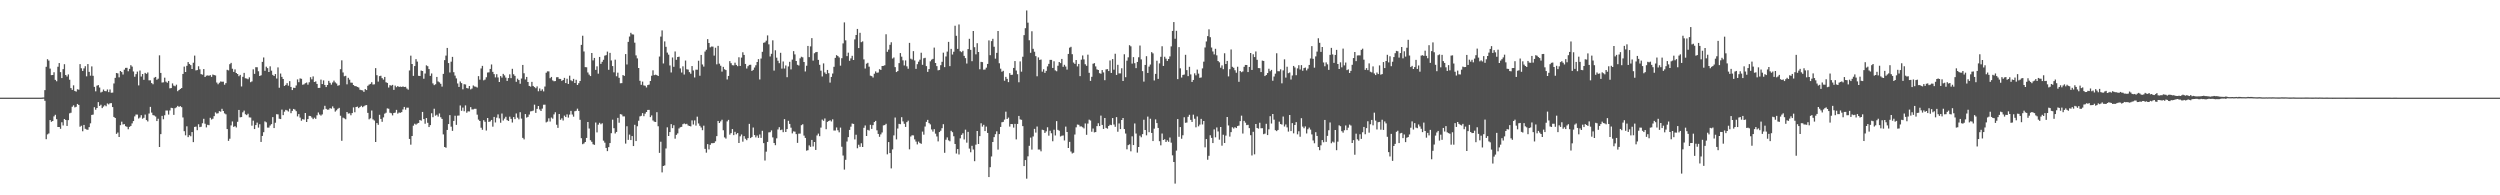 <svg xmlns="http://www.w3.org/2000/svg" width="1920" height="150"><path fill="#4f4f4f" d="M0 75h1v1H0zM1 75h1v1H1zM2 75h1v1H2zM3 75h1v1H3zM4 75h1v1H4zM5 75h1v1H5zM6 75h1v1H6zM7 75h1v1H7zM8 75h1v1H8zM9 75h1v1H9zM10 75h1v1H10zM11 75h1v1H11zM12 75h1v1H12zM13 75h1v1H13zM14 75h1v1H14zM15 75h1v1H15zM16 75h1v1H16zM17 75h1v1H17zM18 75h1v1H18zM19 75h1v1H19zM20 75h1v1H20zM21 75h1v1H21zM22 75h1v1H22zM23 75h1v1H23zM24 75h1v1H24zM25 75h1v1H25zM26 75h1v1H26zM27 75h1v1H27zM28 75h1v1H28zM29 75h1v1H29zM30 75h1v1H30zM31 75h1v1H31zM32 74.92h1v1H32zM33 74.846h1v1H33zM34 69.242h1v8.186H34zM35 51.312h1v55.604H35zM36 45.469h1v57.73H36zM37 46.555h1v55.952H37zM38 52.685h1v39.509H38zM39 57.713h1v35.849H39zM40 57.604h1v35.312H40zM41 55.491h1v33.924H41zM42 61.349h1v26.822H42zM43 62.425h1v29.134H43zM44 51.263h1v46.279H44zM45 48.444h1v49.115H45zM46 55.375h1v43.542H46zM47 59.931h1v33.987H47zM48 53.115h1v43.232H48zM49 49.286h1v42.125H49zM50 57.6h1v34.558H50zM51 58.796h1v37.935H51zM52 57.136h1v35.126H52zM53 61.249h1v25.804H53zM54 67.616h1v18.942H54zM55 69.036h1v12.944H55zM56 65.557h1v15.348H56zM57 69.843h1v12.657H57zM58 70.364h1v11.682H58zM59 68.566h1v11.275H59zM60 68.87h1v11.706H60zM61 49.247h1v48.1H61zM62 52.439h1v44.131H62zM63 54.46h1v46.339H63zM64 52.551h1v43.391H64zM65 50.858h1v48.062H65zM66 58.632h1v40.832H66zM67 49.196h1v50.49H67zM68 55.172h1v42.46H68zM69 58.093h1v36.628H69zM70 50.998h1v37.281H70zM71 58.207h1v29.826H71zM72 66.713h1v15.616H72zM73 70.157h1v14.124H73zM74 65.787h1v17.167H74zM75 65.321h1v13.11H75zM76 67.222h1v14.118H76zM77 71.026h1v9.387H77zM78 70.444h1v12.627H78zM79 68.771h1v13.111H79zM80 69.933h1v10.92H80zM81 70.075h1v11.556H81zM82 68.701h1v10.769H82zM83 70.775h1v9.389H83zM84 68.728h1v10.571H84zM85 71.237h1v7.967H85zM86 71.118h1v11.13H86zM87 64.093h1v25.7H87zM88 59.825h1v30.786H88zM89 56.074h1v46.745H89zM90 56.349h1v45.438H90zM91 59.369h1v45.836H91zM92 54.521h1v41.614H92zM93 55.323h1v38.132H93zM94 57.263h1v38.301H94zM95 53.513h1v41.802H95zM96 52.098h1v44.846H96zM97 52.082h1v45.32H97zM98 54.72h1v44.541H98zM99 52.867h1v44.571H99zM100 50.088h1v46.628H100zM101 51.132h1v43.626H101zM102 54.902h1v38.086H102zM103 58.918h1v30.461H103zM104 56.911h1v31.066H104zM105 55.008h1v33.01H105zM106 65.594h1v25.43H106zM107 54.154h1v36.103H107zM108 58.772h1v29.694H108zM109 56.816h1v34.349H109zM110 61.288h1v29.183H110zM111 55.946h1v32.079H111zM112 56.745h1v35.479H112zM113 55.674h1v37.626H113zM114 61.697h1v25.48H114zM115 61.683h1v20.404H115zM116 63.783h1v22.688H116zM117 64.711h1v23.712H117zM118 59.65h1v29.099H118zM119 59.064h1v30.451H119zM120 61.257h1v31.717H120zM121 60.394h1v30.782H121zM122 42.486h1v70.41H122zM123 56.035h1v46.992H123zM124 63.379h1v25.605H124zM125 63.244h1v28.348H125zM126 59.67h1v28.838H126zM127 62.706h1v22.206H127zM128 63.544h1v21.357H128zM129 62.161h1v25.87H129zM130 67.857h1v16.972H130zM131 67.637h1v15.145H131zM132 64.06h1v18.999H132zM133 65.732h1v22.472H133zM134 66.263h1v16.828H134zM135 65.03h1v17.411H135zM136 70.032h1v11.277H136zM137 69.136h1v12.927H137zM138 68.297h1v13.225H138zM139 67.614h1v14.701H139zM140 56.8h1v33.428H140zM141 51.138h1v49.619H141zM142 55.286h1v48.645H142zM143 50.525h1v46.502H143zM144 47.668h1v57.657H144zM145 49.122h1v54.722H145zM146 50.043h1v54.606H146zM147 52.98h1v48.467H147zM148 48.189h1v60.965H148zM149 42.717h1v54.745H149zM150 54.063h1v43.152H150zM151 53.828h1v46.177H151zM152 50.906h1v44.51H152zM153 53.24h1v44.396H153zM154 56.938h1v40.396H154zM155 57.352h1v37.33H155zM156 53.035h1v38.197H156zM157 59.147h1v35.897H157zM158 58.128h1v39.713H158zM159 57.917h1v37.931H159zM160 58.184h1v37.949H160zM161 57.721h1v32.735H161zM162 59.019h1v32.805H162zM163 57.237h1v33.964H163zM164 57.671h1v31.537H164zM165 57.94h1v28.374H165zM166 63.374h1v23.851H166zM167 64.703h1v22.29H167zM168 63.533h1v21.835H168zM169 62.585h1v23.188H169zM170 62.795h1v20.751H170zM171 62.726h1v22.521H171zM172 65.096h1v21.993H172zM173 63.829h1v23.98H173zM174 53.609h1v45.523H174zM175 54.046h1v54.126H175zM176 49.299h1v57.265H176zM177 48.305h1v47.984H177zM178 52.775h1v40.513H178zM179 55.203h1v42.207H179zM180 53.282h1v43.613H180zM181 56.084h1v41.804H181zM182 56.848h1v36.688H182zM183 58.52h1v25.91H183zM184 57.479h1v32.624H184zM185 66.412h1v23.483H185zM186 59.005h1v27.267H186zM187 55.942h1v29.016H187zM188 60.099h1v27.648H188zM189 60.312h1v28.128H189zM190 60.871h1v26.497H190zM191 59.393h1v30.787H191zM192 63.136h1v27.12H192zM193 62.517h1v33.977H193zM194 53.262h1v39.406H194zM195 56.754h1v42.357H195zM196 51.584h1v44.453H196zM197 51.663h1v42.494H197zM198 54.707h1v43.303H198zM199 58.363h1v37.082H199zM200 57.785h1v51.195H200zM201 47.527h1v56.892H201zM202 44.128h1v57.421H202zM203 54.392h1v38.827H203zM204 51.199h1v42.73H204zM205 52.327h1v45.696H205zM206 55.318h1v42.669H206zM207 50.926h1v45.509H207zM208 54.294h1v41.06H208zM209 57.497h1v32.475H209zM210 58.386h1v39.954H210zM211 56.862h1v37.402H211zM212 60.34h1v27.361H212zM213 51.75h1v36.121H213zM214 67.399h1v23.775H214zM215 56.463h1v34.999H215zM216 59.034h1v25.132H216zM217 60.693h1v27.749H217zM218 65.998h1v19.752H218zM219 65.155h1v19.204H219zM220 63.868h1v20.961H220zM221 65.778h1v19.876H221zM222 62.328h1v21.156H222zM223 66.741h1v20.202H223zM224 69.187h1v15.937H224zM225 67.394h1v16.265H225zM226 67.547h1v16.607H226zM227 65.635h1v19.757H227zM228 61.002h1v28.403H228zM229 63.117h1v24.496H229zM230 60.232h1v30.069H230zM231 60.532h1v32.188H231zM232 65.09h1v26.388H232zM233 64.756h1v27.1H233zM234 63.914h1v22.869H234zM235 63.379h1v30.305H235zM236 65.027h1v26.423H236zM237 63.199h1v25.774H237zM238 59.272h1v29.866H238zM239 60.91h1v29.38H239zM240 58.665h1v32.847H240zM241 63h1v27.382H241zM242 62.524h1v28.741H242zM243 64.457h1v24.123H243zM244 67.509h1v18.844H244zM245 67.493h1v20.484H245zM246 61.15h1v27.629H246zM247 64.543h1v23.297H247zM248 61.74h1v22.401H248zM249 65.23h1v16.05H249zM250 66.866h1v16.734H250zM251 65.288h1v18.973H251zM252 62.119h1v22.059H252zM253 63.578h1v19.484H253zM254 65.032h1v18.435H254zM255 63.321h1v18.386H255zM256 61.888h1v21.283H256zM257 63.3h1v22.435H257zM258 64.164h1v20.596H258zM259 65.856h1v17.692H259zM260 65.449h1v17.388H260zM261 53.12h1v35.786H261zM262 46.345h1v61.788H262zM263 55.675h1v34.71H263zM264 58.593h1v32.361H264zM265 58.234h1v33.34H265zM266 64.742h1v21.29H266zM267 59.748h1v27.477H267zM268 61.164h1v25.86H268zM269 63.45h1v25.082H269zM270 63.545h1v23.286H270zM271 65.261h1v17.218H271zM272 66.096h1v20.145H272zM273 66.181h1v15.987H273zM274 66.785h1v15.093H274zM275 67.195h1v15.836H275zM276 68.892h1v13.3H276zM277 69.215h1v12.055H277zM278 69.436h1v12.912H278zM279 70.546h1v11.088H279zM280 68.407h1v12.533H280zM281 69.185h1v11.506H281zM282 65.883h1v20.816H282zM283 64.951h1v26.699H283zM284 64.421h1v26.438H284zM285 63.124h1v21.773H285zM286 64.922h1v26.788H286zM287 64.747h1v27.837H287zM288 52.32h1v56.728H288zM289 57.754h1v36.779H289zM290 62.651h1v33.179H290zM291 58.491h1v29.695H291zM292 58.144h1v33.189H292zM293 60.004h1v33.561H293zM294 61.155h1v28.996H294zM295 59.094h1v28.183H295zM296 63.178h1v23.379H296zM297 63.694h1v19.551H297zM298 67.247h1v16.251H298zM299 65.403h1v21.161H299zM300 65.78h1v21.216H300zM301 65.203h1v23.416H301zM302 69.017h1v17.778H302zM303 65.717h1v20.748H303zM304 66.968h1v17.432H304zM305 66.092h1v21.168H305zM306 66.775h1v19.655H306zM307 66.525h1v20.117H307zM308 66.785h1v19.336H308zM309 66.372h1v17.688H309zM310 66.838h1v15.265H310zM311 66.678h1v17.54H311zM312 67.998h1v14.704H312zM313 68.846h1v13.86H313zM314 54.129h1v52.579H314zM315 42.734h1v68.347H315zM316 49.17h1v55.264H316zM317 58.28h1v38.212H317zM318 50.756h1v44.289H318zM319 45.402h1v50.323H319zM320 47.287h1v47.576H320zM321 58.226h1v36.186H321zM322 58.379h1v33.759H322zM323 54.162h1v38.527H323zM324 54.523h1v31.431H324zM325 60.477h1v30.944H325zM326 56.473h1v38.547H326zM327 50.198h1v40.467H327zM328 50.837h1v43.494H328zM329 53.052h1v44.523H329zM330 58.261h1v37.843H330zM331 56.438h1v30.571H331zM332 64.039h1v25.97H332zM333 65.372h1v18.147H333zM334 64.699h1v24.116H334zM335 59.069h1v29.064H335zM336 62.577h1v26.951H336zM337 63.251h1v23.909H337zM338 64.359h1v25.699H338zM339 66.534h1v24.801H339zM340 56.741h1v46.474H340zM341 46.169h1v66.725H341zM342 42.727h1v70.752H342zM343 36.836h1v62.963H343zM344 48.428h1v46.865H344zM345 55.664h1v32.76H345zM346 47.362h1v49.896H346zM347 43.668h1v56.836H347zM348 55.438h1v37.417H348zM349 58.071h1v30.8H349zM350 60.225h1v35.694H350zM351 64.076h1v24.743H351zM352 66.761h1v21.978H352zM353 62.559h1v18.418H353zM354 63.858h1v21.215H354zM355 68.596h1v14.017H355zM356 64.653h1v20.775H356zM357 64.866h1v16.063H357zM358 67.65h1v18.93H358zM359 67.957h1v17.532H359zM360 66.058h1v19.53H360zM361 68.67h1v13.585H361zM362 67.978h1v16.078H362zM363 65.645h1v18.365H363zM364 66.427h1v17.125H364zM365 66.611h1v16.953H365zM366 67.25h1v20.834H366zM367 58.477h1v33.393H367zM368 61.168h1v31.765H368zM369 52.604h1v45.487H369zM370 50.599h1v49.096H370zM371 61.707h1v30.595H371zM372 61.123h1v32.439H372zM373 59.358h1v40.873H373zM374 55.689h1v34.918H374zM375 55.558h1v38.077H375zM376 52.929h1v40.299H376zM377 49.502h1v42.618H377zM378 55.218h1v42.048H378zM379 56.952h1v32.842H379zM380 59.419h1v34.635H380zM381 56.96h1v33.433H381zM382 59.489h1v28.372H382zM383 62.97h1v27.956H383zM384 58.407h1v35.871H384zM385 59.602h1v27.593H385zM386 56.741h1v35.852H386zM387 57.93h1v33.169H387zM388 59.573h1v30.104H388zM389 62.172h1v30.09H389zM390 59.955h1v32.983H390zM391 57.079h1v32.517H391zM392 60.029h1v31.271H392zM393 52.854h1v41.266H393zM394 57.033h1v32.849H394zM395 58.241h1v33.277H395zM396 62.824h1v24.294H396zM397 60.4h1v29.971H397zM398 61.498h1v30.164H398zM399 64.316h1v21.841H399zM400 60.301h1v30.809H400zM401 49.847h1v56.014H401zM402 56.281h1v50.766H402zM403 61.007h1v26.616H403zM404 59.073h1v31.226H404zM405 62.988h1v26.754H405zM406 66.005h1v21.942H406zM407 66.491h1v19.052H407zM408 62.862h1v22.491H408zM409 66.005h1v18.94H409zM410 66.869h1v13.495H410zM411 67.74h1v18.962H411zM412 66.373h1v17.253H412zM413 70.088h1v11.295H413zM414 67.917h1v16.164H414zM415 69.724h1v15.506H415zM416 68.625h1v14.789H416zM417 70.169h1v10.255H417zM418 66.46h1v13.945H418zM419 55.875h1v38.108H419zM420 54.758h1v38.614H420zM421 54.845h1v36.055H421zM422 60.058h1v33.29H422zM423 59.104h1v31.173H423zM424 61.756h1v29.402H424zM425 62.399h1v25.451H425zM426 62.282h1v23.915H426zM427 59.319h1v36.498H427zM428 59.226h1v38.965H428zM429 60.57h1v26.991H429zM430 60.64h1v31.385H430zM431 62.111h1v28.773H431zM432 61.444h1v31.13H432zM433 59.798h1v28.98H433zM434 63.771h1v26.131H434zM435 60.454h1v27.416H435zM436 64.481h1v25.823H436zM437 58.131h1v29.902H437zM438 61.667h1v23.499H438zM439 62.338h1v25.605H439zM440 60.558h1v29.023H440zM441 63.765h1v21.681H441zM442 61.305h1v23.806H442zM443 65.293h1v18.166H443zM444 63.902h1v21.296H444zM445 62.19h1v29.84H445zM446 34.436h1v71.684H446zM447 27.431h1v83.331H447zM448 39.539h1v70.654H448zM449 51.576h1v57.498H449zM450 51.645h1v54.296H450zM451 55.65h1v38.046H451zM452 57.276h1v41.453H452zM453 58.416h1v49.264H453zM454 40.696h1v68.214H454zM455 46.383h1v64.395H455zM456 44.482h1v66.799H456zM457 53.662h1v40.461H457zM458 50.963h1v50.734H458zM459 56.592h1v39.132H459zM460 43.737h1v50.589H460zM461 49.069h1v46.352H461zM462 47.45h1v47.239H462zM463 45.915h1v62.116H463zM464 42.761h1v66.79H464zM465 42.35h1v71.269H465zM466 39.609h1v76.467H466zM467 53.591h1v59.396H467zM468 40.616h1v69.277H468zM469 46.418h1v55.868H469zM470 50.742h1v41.145H470zM471 55.567h1v42.911H471zM472 45.837h1v56.65H472zM473 58.573h1v42.746H473zM474 55.815h1v34.712H474zM475 59.768h1v34.471H475zM476 63.948h1v23.684H476zM477 63.87h1v24.09H477zM478 57.651h1v31.736H478zM479 58.242h1v31.139H479zM480 41.513h1v68.78H480zM481 49.518h1v47.465H481zM482 32.165h1v75.247H482zM483 28.083h1v75.271H483zM484 25.18h1v82.387H484zM485 26.382h1v78.122H485zM486 26.495h1v85.659H486zM487 32.761h1v63.063H487zM488 42.529h1v65.815H488zM489 44.85h1v52.1H489zM490 52.227h1v40.483H490zM491 62.058h1v27.358H491zM492 65.134h1v23.791H492zM493 62.675h1v24.208H493zM494 65.586h1v23.676H494zM495 65.864h1v21.457H495zM496 67.197h1v18.796H496zM497 65.35h1v19.077H497zM498 64.981h1v19.374H498zM499 62.233h1v27.718H499zM500 58.189h1v30.432H500zM501 53.994h1v38.542H501zM502 57.718h1v35.748H502zM503 57.341h1v36.369H503zM504 57.724h1v28.454H504zM505 58.361h1v38.598H505zM506 43.439h1v73.941H506zM507 28.128h1v80.714H507zM508 23.353h1v109.07H508zM509 48.742h1v78.741H509zM510 31.777h1v95.234H510zM511 35.966h1v78.039H511zM512 40.407h1v57.368H512zM513 42.005h1v62.453H513zM514 50.288h1v51.137H514zM515 55.671h1v39.668H515zM516 44.113h1v54.289H516zM517 51.31h1v44.88H517zM518 39.549h1v66.964H518zM519 45.927h1v57.671H519zM520 43.778h1v58.679H520zM521 43.532h1v55.148H521zM522 52.546h1v45.217H522zM523 55.68h1v41.748H523zM524 50.929h1v44.454H524zM525 57.251h1v37.581H525zM526 46.472h1v48.91H526zM527 53.212h1v41.879H527zM528 53.429h1v42.95H528zM529 55.376h1v41.397H529zM530 56.652h1v40.447H530zM531 50.763h1v41.719H531zM532 54.106h1v41.552H532zM533 59.469h1v32.978H533zM534 53.49h1v42.967H534zM535 53.556h1v36.056H535zM536 46.65h1v48.163H536zM537 58.187h1v38.444H537zM538 42.196h1v55.744H538zM539 49.528h1v50.472H539zM540 51.164h1v45.343H540zM541 39.587h1v74.747H541zM542 38.21h1v79.057H542zM543 30.054h1v80.633H543zM544 33.01h1v81.711H544zM545 36.361h1v74.827H545zM546 35.73h1v74.24H546zM547 35.796h1v74.18H547zM548 42.721h1v67.033H548zM549 36.651h1v71.903H549zM550 49.426h1v55.129H550zM551 35.208h1v57.687H551zM552 48.895h1v45.595H552zM553 50.477h1v42.778H553zM554 55.009h1v36.964H554zM555 51.331h1v48.731H555zM556 53.197h1v52.336H556zM557 53.83h1v52.63H557zM558 61.05h1v32.179H558zM559 58.338h1v33.698H559zM560 46.95h1v56.499H560zM561 48.55h1v53.693H561zM562 50.087h1v49.016H562zM563 50.221h1v53.551H563zM564 48.136h1v53.092H564zM565 49.858h1v53.322H565zM566 50.85h1v51.33H566zM567 43.998h1v65.801H567zM568 50.662h1v54.058H568zM569 44.231h1v59.035H569zM570 40.139h1v68.647H570zM571 42.207h1v62.352H571zM572 49.092h1v57.439H572zM573 52.643h1v55.041H573zM574 50.838h1v55.225H574zM575 49.83h1v45.297H575zM576 49.713h1v56.321H576zM577 54.477h1v50.667H577zM578 53.64h1v44.307H578zM579 51.869h1v51.882H579zM580 50.144h1v55.371H580zM581 47.637h1v56.479H581zM582 45.41h1v60.469H582zM583 61.007h1v42.269H583zM584 44.93h1v60.931H584zM585 39.778h1v60.695H585zM586 32.89h1v77.046H586zM587 32.509h1v90.763H587zM588 31.232h1v85.229H588zM589 27.196h1v81.809H589zM590 34.056h1v67.639H590zM591 43.365h1v58.174H591zM592 41.298h1v58.838H592zM593 30.991h1v74.525H593zM594 54.229h1v55.575H594zM595 38.628h1v72.863H595zM596 44.31h1v61.94H596zM597 46.665h1v52.748H597zM598 48.516h1v49.177H598zM599 40.575h1v59.378H599zM600 52.68h1v46.873H600zM601 47.216h1v54.315H601zM602 52.612h1v38.908H602zM603 50.272h1v51.118H603zM604 59.269h1v39.861H604zM605 51.069h1v41.687H605zM606 47.462h1v47.742H606zM607 53.312h1v44.761H607zM608 45.79h1v56.652H608zM609 39.281h1v61.612H609zM610 41.8h1v59.309H610zM611 46.835h1v56.159H611zM612 49.76h1v59.974H612zM613 50.341h1v52.323H613zM614 44.819h1v57.788H614zM615 43.588h1v52.582H615zM616 44.051h1v51.383H616zM617 47.632h1v56.513H617zM618 54.864h1v51.058H618zM619 50.505h1v65.184H619zM620 35.3h1v80.069H620zM621 43.883h1v67.804H621zM622 35.615h1v77.175H622zM623 29.283h1v78.2H623zM624 46.558h1v65.914H624zM625 40.902h1v68.144H625zM626 40.108h1v75.033H626zM627 39.884h1v64.138H627zM628 45.963h1v56.652H628zM629 49.755h1v54.863H629zM630 54.257h1v43.742H630zM631 58.75h1v33.113H631zM632 48.668h1v44.107H632zM633 55.66h1v35.341H633zM634 56.886h1v42.356H634zM635 53.7h1v39.879H635zM636 56.232h1v36.71H636zM637 63.428h1v28.948H637zM638 59.073h1v34.209H638zM639 56.453h1v35.174H639zM640 51.315h1v48.922H640zM641 44.455h1v55.79H641zM642 42.36h1v55.542H642zM643 43.078h1v56.944H643zM644 44.132h1v57.484H644zM645 50.441h1v47.536H645zM646 44.685h1v67.999H646zM647 33.351h1v86.119H647zM648 17.22h1v113.009H648zM649 30.957h1v91.794H649zM650 43.112h1v65.592H650zM651 40.473h1v64.835H651zM652 46.681h1v53.132H652zM653 44.852h1v52.42H653zM654 42.851h1v51.998H654zM655 46.074h1v49.121H655zM656 30.252h1v76.791H656zM657 26.857h1v76.624H657zM658 22.238h1v91.613H658zM659 36.91h1v74.235H659zM660 25.169h1v87.574H660zM661 32.408h1v77.623H661zM662 31.79h1v81.09H662zM663 45.593h1v52.552H663zM664 52.641h1v43.724H664zM665 48.881h1v55.581H665zM666 48.211h1v51.531H666zM667 51.181h1v49.064H667zM668 58.115h1v37.729H668zM669 58.446h1v40.515H669zM670 59.52h1v36.571H670zM671 56.621h1v37.142H671zM672 54.822h1v37.979H672zM673 55.893h1v44.211H673zM674 55.672h1v47.183H674zM675 53.127h1v51.945H675zM676 53.695h1v49.533H676zM677 50.673h1v51.082H677zM678 50.579h1v45.721H678zM679 50.101h1v45.966H679zM680 26.302h1v68.798H680zM681 39.786h1v78.749H681zM682 38.106h1v70.979H682zM683 34.416h1v83.141H683zM684 32.475h1v96.837H684zM685 44.961h1v69.757H685zM686 44.128h1v59.838H686zM687 51.558h1v38.729H687zM688 55.332h1v51.704H688zM689 54.557h1v44.165H689zM690 48.495h1v46.61H690zM691 40.752h1v54.624H691zM692 43.525h1v46.508H692zM693 46.353h1v46.898H693zM694 50.297h1v44.782H694zM695 46.394h1v51.088H695zM696 50.957h1v42.834H696zM697 52.775h1v39.891H697zM698 32.916h1v81.776H698zM699 45.062h1v59.769H699zM700 45.697h1v58.187H700zM701 39.285h1v64.712H701zM702 46.439h1v60.641H702zM703 52.884h1v55.861H703zM704 49.324h1v61.566H704zM705 47.365h1v61.368H705zM706 45.826h1v64.06H706zM707 40.482h1v69.972H707zM708 49.768h1v51.299H708zM709 44.726h1v58.687H709zM710 44.406h1v52.75H710zM711 50.802h1v42.8H711zM712 55.197h1v36.866H712zM713 53.037h1v41.546H713zM714 47.121h1v48.408H714zM715 45.843h1v53.604H715zM716 45.186h1v55.87H716zM717 36.567h1v62.659H717zM718 48.396h1v54.277H718zM719 50.781h1v54.047H719zM720 54.028h1v54.559H720zM721 53.722h1v47.697H721zM722 50.089h1v50.334H722zM723 47.453h1v50.989H723zM724 40.428h1v54.965H724zM725 51.542h1v65.803H725zM726 43.372h1v63.96H726zM727 39.643h1v65.895H727zM728 32.141h1v75.652H728zM729 50.812h1v57.656H729zM730 37.535h1v62.943H730zM731 41.885h1v59.667H731zM732 39.733h1v64.925H732zM733 19.745h1v90.821H733zM734 27.5h1v90.425H734zM735 37.511h1v76.979H735zM736 18.767h1v99.861H736zM737 39.351h1v66.875H737zM738 40.106h1v63.463H738zM739 39.035h1v63.322H739zM740 42.887h1v64.217H740zM741 44.643h1v54.944H741zM742 48.796h1v60.794H742zM743 37.699h1v63.551H743zM744 29.786h1v84.364H744zM745 38.306h1v78.643H745zM746 46.991h1v64.977H746zM747 23.802h1v91.06H747zM748 36.242h1v87.551H748zM749 41.748h1v69.335H749zM750 33.182h1v67.418H750zM751 39.961h1v70.61H751zM752 53.173h1v51.353H752zM753 47.528h1v47.162H753zM754 47.695h1v49.521H754zM755 53.508h1v42.323H755zM756 53.428h1v47.244H756zM757 51.95h1v45.289H757zM758 49.079h1v53.009H758zM759 31.028h1v104.961H759zM760 42.376h1v86.042H760zM761 31.578h1v88.574H761zM762 29.822h1v79.235H762zM763 35.89h1v69.404H763zM764 45.08h1v58.004H764zM765 40.581h1v60.295H765zM766 23.82h1v91.069H766zM767 48.585h1v54.384H767zM768 52.762h1v44.714H768zM769 55.096h1v38.814H769zM770 54.365h1v39.227H770zM771 62.003h1v29.87H771zM772 59.046h1v26.708H772zM773 60.595h1v30.79H773zM774 63.095h1v27.207H774zM775 56.141h1v41.09H775zM776 57.546h1v37.705H776zM777 57.388h1v37.962H777zM778 52.18h1v45.839H778zM779 46.921h1v48.229H779zM780 54.187h1v52.861H780zM781 56.989h1v38.179H781zM782 63.202h1v25.838H782zM783 47.162h1v44.539H783zM784 55.023h1v36.969H784zM785 43.588h1v53.258H785zM786 27h1v100.558H786zM787 21.673h1v101.241H787zM788 8.044h1v129.161H788zM789 17.429h1v102.652H789zM790 30.918h1v81.075H790zM791 40.536h1v65.145H791zM792 24.014h1v90.878H792zM793 37.463h1v67.324H793zM794 39.743h1v59.229H794zM795 43.111h1v58.711H795zM796 58.578h1v38.623H796zM797 44.087h1v70.754H797zM798 46.054h1v68.793H798zM799 45.706h1v70.505H799zM800 55.032h1v44.605H800zM801 53.218h1v46.719H801zM802 55.949h1v46.159H802zM803 54.41h1v46.493H803zM804 51.005h1v46.72H804zM805 49.058h1v55.154H805zM806 45.99h1v54.415H806zM807 45.992h1v56.356H807zM808 52.167h1v56.306H808zM809 47.073h1v52.577H809zM810 54.063h1v49.987H810zM811 54.711h1v38.295H811zM812 50.49h1v49.23H812zM813 47.632h1v52.77H813zM814 48.495h1v56.334H814zM815 45.238h1v58.992H815zM816 51.307h1v52.755H816zM817 49.772h1v58.101H817zM818 51.121h1v46.123H818zM819 53.469h1v47.916H819zM820 41.437h1v72.225H820zM821 36.621h1v72.341H821zM822 35.919h1v80.444H822zM823 41.639h1v76.208H823zM824 48.026h1v69.267H824zM825 49.056h1v54.273H825zM826 46.092h1v51.693H826zM827 51.012h1v44.609H827zM828 49.09h1v46.777H828zM829 58.461h1v38.661H829zM830 45.829h1v51.266H830zM831 42.591h1v55.138H831zM832 45.642h1v52.951H832zM833 49.355h1v45.489H833zM834 50.557h1v52.948H834zM835 41.999h1v52.901H835zM836 55.887h1v36.017H836zM837 62.1h1v30.487H837zM838 58.995h1v42.193H838zM839 48.932h1v49.765H839zM840 48.468h1v53.238H840zM841 51.005h1v50.444H841zM842 53.314h1v43.552H842zM843 53.758h1v40.905H843zM844 56.213h1v40.581H844zM845 56.62h1v32.157H845zM846 53.827h1v42.135H846zM847 55.596h1v43.438H847zM848 61.594h1v29.05H848zM849 53.318h1v44.869H849zM850 53.104h1v45.717H850zM851 54.567h1v42.208H851zM852 46.413h1v49.363H852zM853 56.031h1v40.054H853zM854 45.364h1v45.31H854zM855 53.489h1v42.167H855zM856 41.249h1v56.129H856zM857 57.532h1v32.435H857zM858 49.754h1v51.43H858zM859 56.349h1v38.481H859zM860 56.361h1v42.783H860zM861 52.429h1v39.727H861zM862 62.208h1v28.408H862zM863 41.679h1v57.464H863zM864 59.276h1v43.254H864zM865 46.617h1v68.095H865zM866 44.033h1v67.408H866zM867 34.716h1v76.126H867zM868 35.561h1v80.648H868zM869 48.871h1v55.845H869zM870 43.893h1v67.518H870zM871 48.538h1v46.28H871zM872 52.346h1v50.203H872zM873 47.574h1v69.641H873zM874 43.977h1v68.908H874zM875 34.952h1v69.263H875zM876 45.632h1v59.797H876zM877 54.649h1v48.39H877zM878 62.662h1v29.318H878zM879 49.861h1v49.979H879zM880 43.156h1v60.769H880zM881 56.013h1v33.514H881zM882 51.146h1v50.362H882zM883 49.554h1v41.614H883zM884 40.021h1v62.053H884zM885 41.011h1v67.315H885zM886 61.803h1v37.019H886zM887 56.739h1v34.972H887zM888 46.652h1v47.887H888zM889 60.562h1v37.668H889zM890 48.688h1v59.764H890zM891 43.633h1v68H891zM892 35.542h1v67.024H892zM893 50.648h1v56.879H893zM894 43.571h1v63.359H894zM895 45.076h1v63.961H895zM896 46.791h1v60.996H896zM897 45.318h1v63.569H897zM898 43.304h1v62.324H898zM899 35.643h1v73.911H899zM900 23.763h1v95.55H900zM901 16.95h1v107.479H901zM902 29.752h1v111.263H902zM903 23.634h1v92.048H903zM904 60.75h1v30.688H904zM905 36.203h1v68.882H905zM906 52.499h1v45.104H906zM907 59.536h1v46.989H907zM908 57.532h1v46.359H908zM909 57.261h1v32.82H909zM910 42.078h1v52.244H910zM911 53.844h1v40.27H911zM912 58.492h1v31.214H912zM913 51.31h1v36.872H913zM914 57.158h1v34.922H914zM915 62.936h1v30.718H915zM916 61.409h1v26.678H916zM917 56.34h1v34.835H917zM918 57.845h1v39.923H918zM919 53.443h1v35.981H919zM920 56.543h1v40.482H920zM921 59.768h1v35.918H921zM922 59.517h1v31.787H922zM923 52.534h1v43.049H923zM924 47.368h1v45.55H924zM925 36.454h1v76.713H925zM926 31.85h1v74.947H926zM927 27.774h1v94.88H927zM928 22.502h1v97.151H928zM929 28.546h1v75.348H929zM930 36.501h1v69.404H930zM931 39.529h1v70.326H931zM932 41.771h1v57.621H932zM933 37.47h1v68.017H933zM934 42.494h1v55.397H934zM935 46.871h1v54.104H935zM936 47.883h1v59.389H936zM937 52.027h1v45.513H937zM938 50.214h1v61.662H938zM939 53.16h1v50.295H939zM940 40.933h1v68.896H940zM941 49.167h1v54.954H941zM942 46.789h1v43.055H942zM943 58.69h1v37.683H943zM944 53.144h1v51.784H944zM945 37.967h1v63.494H945zM946 51.299h1v46.416H946zM947 52.094h1v46.615H947zM948 53.989h1v43.712H948zM949 55.841h1v42.523H949zM950 51.257h1v45.568H950zM951 62.8h1v33.667H951zM952 54.538h1v38.485H952zM953 55.453h1v33.375H953zM954 54.871h1v47.686H954zM955 51.296h1v41.55H955zM956 49.873h1v44.315H956zM957 49.912h1v46.169H957zM958 55.323h1v40.532H958zM959 51.382h1v47.022H959zM960 40.708h1v63.144H960zM961 53.716h1v65.699H961zM962 41.658h1v59.551H962zM963 43.823h1v74.698H963zM964 39.519h1v55.691H964zM965 45.903h1v52.38H965zM966 52.288h1v46.532H966zM967 52.393h1v41.857H967zM968 55.324h1v43.184H968zM969 46.559h1v51.885H969zM970 46.808h1v56.25H970zM971 58.413h1v44.177H971zM972 57.62h1v37.475H972zM973 56.116h1v47.622H973zM974 52.8h1v46.513H974zM975 54.662h1v34.57H975zM976 53.647h1v41.214H976zM977 62.001h1v25.528H977zM978 58.789h1v33.136H978zM979 56.576h1v43.401H979zM980 40.921h1v59.795H980zM981 54.703h1v45.071H981zM982 54.735h1v38.723H982zM983 53.245h1v42.013H983zM984 63.994h1v31.721H984zM985 54.071h1v35.404H985zM986 45.556h1v51.629H986zM987 59.575h1v36.019H987zM988 51.251h1v46.572H988zM989 56.218h1v44.829H989zM990 55.638h1v32.7H990zM991 61.079h1v39.577H991zM992 57.968h1v36.588H992zM993 50.614h1v51.772H993zM994 51.789h1v44.196H994zM995 57.73h1v36.074H995zM996 52.524h1v50.624H996zM997 50.09h1v50.704H997zM998 53.367h1v51.657H998zM999 50.024h1v40.744H999zM1000 54.349h1v42.886H1000zM1001 52.27h1v46.24H1001zM1002 51.86h1v45.227H1002zM1003 54.078h1v48.414H1003zM1004 52.681h1v46.586H1004zM1005 49.881h1v48.096H1005zM1006 44.888h1v54.623H1006zM1007 35.44h1v67.792H1007zM1008 45.141h1v62.75H1008zM1009 51.963h1v58.085H1009zM1010 43.336h1v58.21H1010zM1011 39.638h1v64.753H1011zM1012 29.374h1v83.526H1012zM1013 32.88h1v82.497H1013zM1014 39.854h1v71.75H1014zM1015 36.117h1v71.466H1015zM1016 47.984h1v61.29H1016zM1017 50.875h1v41.231H1017zM1018 47.898h1v61.072H1018zM1019 49.398h1v54.959H1019zM1020 53.659h1v46.38H1020zM1021 42.13h1v51.9H1021zM1022 36.773h1v73.239H1022zM1023 41.788h1v66.951H1023zM1024 48.296h1v61.16H1024zM1025 42.178h1v57.656H1025zM1026 38.311h1v77.031H1026zM1027 49.167h1v59.648H1027zM1028 52.973h1v43.284H1028zM1029 47.855h1v49.059H1029zM1030 51.735h1v49.008H1030zM1031 37.302h1v64.575H1031zM1032 50.23h1v49.799H1032zM1033 48.042h1v48.296H1033zM1034 53.863h1v46.059H1034zM1035 53.288h1v44.779H1035zM1036 56.065h1v39.639H1036zM1037 54.402h1v42.013H1037zM1038 49.75h1v60.081H1038zM1039 44.607h1v63.038H1039zM1040 39.944h1v78.879H1040zM1041 46.953h1v55.725H1041zM1042 42.611h1v64.412H1042zM1043 42.503h1v65.518H1043zM1044 42.531h1v60.604H1044zM1045 38.287h1v68.378H1045zM1046 37.385h1v64.197H1046zM1047 45.832h1v51.63H1047zM1048 53.655h1v49.462H1048zM1049 52.337h1v46.045H1049zM1050 53.882h1v39.234H1050zM1051 48.668h1v53.236H1051zM1052 55.108h1v40.333H1052zM1053 55.578h1v36.543H1053zM1054 51.007h1v45.261H1054zM1055 56.428h1v30.103H1055zM1056 57.636h1v35.011H1056zM1057 55.714h1v43.729H1057zM1058 56.875h1v36.974H1058zM1059 50.201h1v43.404H1059zM1060 57.322h1v42.264H1060zM1061 56.903h1v35.042H1061zM1062 47.674h1v52.137H1062zM1063 52.253h1v41.056H1063zM1064 46.823h1v47.966H1064zM1065 42.104h1v62.949H1065zM1066 47.922h1v68.934H1066zM1067 43.213h1v76.93H1067zM1068 50.83h1v51.966H1068zM1069 47.399h1v76.14H1069zM1070 43.849h1v68.302H1070zM1071 40.855h1v69.648H1071zM1072 39.082h1v62.158H1072zM1073 39.354h1v61.063H1073zM1074 44.257h1v65.607H1074zM1075 40.747h1v61.652H1075zM1076 36.088h1v65.95H1076zM1077 44.779h1v61.309H1077zM1078 39.353h1v63.91H1078zM1079 43.459h1v65.682H1079zM1080 36.655h1v69.116H1080zM1081 30.578h1v74.709H1081zM1082 42.668h1v60.613H1082zM1083 51.485h1v46.633H1083zM1084 50.588h1v42.662H1084zM1085 53.013h1v46.476H1085zM1086 51.506h1v43.047H1086zM1087 45.995h1v51.993H1087zM1088 52.931h1v45.534H1088zM1089 50.26h1v45.308H1089zM1090 55.02h1v42.09H1090zM1091 42.715h1v56.188H1091zM1092 42.393h1v59.09H1092zM1093 42.883h1v51.26H1093zM1094 38.912h1v61.719H1094zM1095 42.893h1v62.824H1095zM1096 44.753h1v57.268H1096zM1097 34.729h1v69.272H1097zM1098 48.299h1v51.454H1098zM1099 39.262h1v83.071H1099zM1100 32.55h1v83.249H1100zM1101 40.13h1v70.888H1101zM1102 49.759h1v54.363H1102zM1103 54.661h1v47.098H1103zM1104 42.418h1v58.117H1104zM1105 41.786h1v66.187H1105zM1106 51.686h1v51.763H1106zM1107 42.118h1v65.23H1107zM1108 46.949h1v51.292H1108zM1109 48.334h1v52.705H1109zM1110 51.721h1v45.17H1110zM1111 54.476h1v47.136H1111zM1112 50.007h1v52.237H1112zM1113 54.008h1v48.677H1113zM1114 42.725h1v68.361H1114zM1115 42.52h1v59.038H1115zM1116 48.803h1v62.314H1116zM1117 55.115h1v39.47H1117zM1118 58.007h1v39.47H1118zM1119 54.226h1v39.457H1119zM1120 57.083h1v38.064H1120zM1121 57.205h1v38.665H1121zM1122 53.512h1v42.825H1122zM1123 51.149h1v43.983H1123zM1124 51.571h1v47.651H1124zM1125 51.467h1v45.783H1125zM1126 42.17h1v73.799H1126zM1127 49.877h1v50.848H1127zM1128 45.807h1v50.112H1128zM1129 47.376h1v53.987H1129zM1130 45.952h1v56.31H1130zM1131 47.846h1v54.307H1131zM1132 45.025h1v55.307H1132zM1133 42.4h1v66.821H1133zM1134 37.338h1v60.399H1134zM1135 44.251h1v58.551H1135zM1136 47.084h1v60.677H1136zM1137 46.349h1v57.841H1137zM1138 47.225h1v66.004H1138zM1139 43.134h1v59.95H1139zM1140 48.244h1v43.605H1140zM1141 45.497h1v60.444H1141zM1142 43.018h1v61.542H1142zM1143 40.382h1v68.202H1143zM1144 37.591h1v71.697H1144zM1145 35.442h1v79.453H1145zM1146 40.666h1v84.943H1146zM1147 38.502h1v81.754H1147zM1148 40.188h1v78.533H1148zM1149 43.552h1v58.486H1149zM1150 38.128h1v78.1H1150zM1151 48.375h1v64.819H1151zM1152 46.545h1v64.55H1152zM1153 45.441h1v60.703H1153zM1154 44.077h1v63.855H1154zM1155 42.01h1v62.732H1155zM1156 47.892h1v52.695H1156zM1157 52.796h1v46.365H1157zM1158 52.965h1v46.48H1158zM1159 54.565h1v41.514H1159zM1160 54.776h1v51.471H1160zM1161 52.283h1v55.083H1161zM1162 52.217h1v40.702H1162zM1163 47.022h1v44.872H1163zM1164 59.084h1v37.411H1164zM1165 54.311h1v45.039H1165zM1166 54.034h1v40.632H1166zM1167 44.968h1v49.461H1167zM1168 55.142h1v46.126H1168zM1169 47.091h1v54.708H1169zM1170 49.62h1v44.939H1170zM1171 50.677h1v46.328H1171zM1172 51.403h1v46.403H1172zM1173 46.794h1v56.247H1173zM1174 48.089h1v50.256H1174zM1175 48.246h1v49.639H1175zM1176 42.949h1v51.102H1176zM1177 48.053h1v53.426H1177zM1178 45.268h1v63.372H1178zM1179 42.399h1v53.188H1179zM1180 42.805h1v59.575H1180zM1181 43.831h1v56.698H1181zM1182 44.58h1v57.283H1182zM1183 46.544h1v56.351H1183zM1184 41.498h1v63.73H1184zM1185 41.427h1v58.129H1185zM1186 51.726h1v49.705H1186zM1187 54.6h1v39.68H1187zM1188 58.355h1v27.36H1188zM1189 55.898h1v36.602H1189zM1190 49.324h1v47.785H1190zM1191 48.244h1v49.273H1191zM1192 48.012h1v46.997H1192zM1193 51.465h1v43.552H1193zM1194 58.184h1v39.177H1194zM1195 50.558h1v38.261H1195zM1196 53.1h1v48.395H1196zM1197 50.945h1v45.311H1197zM1198 47.711h1v49.785H1198zM1199 46.986h1v46.889H1199zM1200 48.197h1v50.647H1200zM1201 49.504h1v48.245H1201zM1202 45.401h1v53.708H1202zM1203 47.845h1v48.515H1203zM1204 42.374h1v53.029H1204zM1205 39.885h1v59.352H1205zM1206 31.853h1v83.743H1206zM1207 54.426h1v55.646H1207zM1208 40.156h1v59.376H1208zM1209 52.887h1v42.806H1209zM1210 47.55h1v47.272H1210zM1211 54.676h1v43.598H1211zM1212 43.506h1v59.639H1212zM1213 47.517h1v51.093H1213zM1214 53.721h1v46.1H1214zM1215 53.935h1v41.785H1215zM1216 50.669h1v46.925H1216zM1217 45.53h1v49.821H1217zM1218 45.781h1v50.238H1218zM1219 40.995h1v55.732H1219zM1220 49.871h1v43.339H1220zM1221 61.693h1v35.587H1221zM1222 42.717h1v62.265H1222zM1223 46.507h1v54.393H1223zM1224 50.062h1v55.929H1224zM1225 57.426h1v36.871H1225zM1226 55.643h1v39.045H1226zM1227 56.655h1v43.007H1227zM1228 56.427h1v40.265H1228zM1229 60.581h1v34.689H1229zM1230 55.549h1v37.877H1230zM1231 56.253h1v38.26H1231zM1232 57.085h1v37.762H1232zM1233 53.752h1v41.729H1233zM1234 55.068h1v35.642H1234zM1235 50.916h1v44.325H1235zM1236 61.238h1v43.991H1236zM1237 50.519h1v46.652H1237zM1238 51.48h1v55.03H1238zM1239 35.308h1v77.006H1239zM1240 43.307h1v66.829H1240zM1241 42.159h1v63.775H1241zM1242 49.297h1v65.572H1242zM1243 41.821h1v71.009H1243zM1244 40.055h1v58.962H1244zM1245 50.073h1v49.927H1245zM1246 44.839h1v49.334H1246zM1247 35.225h1v57.085H1247zM1248 37.963h1v62.512H1248zM1249 34.04h1v60.883H1249zM1250 49.87h1v51.435H1250zM1251 38.464h1v60.875H1251zM1252 48.777h1v55.225H1252zM1253 45.657h1v51.669H1253zM1254 54.697h1v49.189H1254zM1255 59.717h1v35.229H1255zM1256 47.199h1v63.629H1256zM1257 42.937h1v65.699H1257zM1258 45.19h1v55.233H1258zM1259 48.79h1v49.196H1259zM1260 46.53h1v51.511H1260zM1261 50.749h1v49.715H1261zM1262 56.268h1v45.14H1262zM1263 55.394h1v44.477H1263zM1264 50.074h1v55.05H1264zM1265 47.439h1v55.641H1265zM1266 47.888h1v58.281H1266zM1267 47.374h1v50.66H1267zM1268 49.843h1v47.944H1268zM1269 51.615h1v43.265H1269zM1270 55.873h1v36.941H1270zM1271 48.774h1v45.079H1271zM1272 44.188h1v53.766H1272zM1273 51.825h1v39.422H1273zM1274 50.149h1v49.578H1274zM1275 51.587h1v42.892H1275zM1276 44.256h1v54.122H1276zM1277 54.432h1v42.08H1277zM1278 53.224h1v48.422H1278zM1279 50.819h1v48.693H1279zM1280 46.882h1v48.876H1280zM1281 49.483h1v43.864H1281zM1282 52.21h1v49.17H1282zM1283 47.123h1v59.858H1283zM1284 46.523h1v54.071H1284zM1285 42.728h1v62.64H1285zM1286 46.264h1v55.537H1286zM1287 45.349h1v56.522H1287zM1288 51.66h1v45.179H1288zM1289 42.699h1v58.961H1289zM1290 41.745h1v58.793H1290zM1291 48.355h1v84.954H1291zM1292 27.451h1v87.231H1292zM1293 29.417h1v80.058H1293zM1294 44.296h1v53.729H1294zM1295 29.535h1v71.231H1295zM1296 38.203h1v64.608H1296zM1297 28.526h1v83.58H1297zM1298 20.805h1v88.996H1298zM1299 34.119h1v75.695H1299zM1300 33.593h1v69.066H1300zM1301 35.131h1v84.589H1301zM1302 42.772h1v67.6H1302zM1303 42.303h1v70.386H1303zM1304 32.964h1v77.534H1304zM1305 35.278h1v90.273H1305zM1306 45.564h1v74.591H1306zM1307 38.962h1v68.419H1307zM1308 51.974h1v75.425H1308zM1309 36.843h1v75.16H1309zM1310 44.786h1v63.192H1310zM1311 42.048h1v59.893H1311zM1312 50.7h1v52.534H1312zM1313 52.435h1v45.78H1313zM1314 51.289h1v47.292H1314zM1315 50.742h1v47.186H1315zM1316 49.583h1v56.803H1316zM1317 45.071h1v58.401H1317zM1318 43.193h1v69.655H1318zM1319 31.396h1v83.938H1319zM1320 50.032h1v54.404H1320zM1321 46.343h1v55.001H1321zM1322 44.384h1v57.008H1322zM1323 45.631h1v64.684H1323zM1324 28.136h1v72.057H1324zM1325 40.942h1v61.304H1325zM1326 48.694h1v51.9H1326zM1327 54.967h1v41.596H1327zM1328 56.709h1v42.573H1328zM1329 52.895h1v36.23H1329zM1330 56.505h1v35.654H1330zM1331 60.558h1v38.202H1331zM1332 54.926h1v42.62H1332zM1333 54.486h1v37.458H1333zM1334 59.857h1v37.738H1334zM1335 56.983h1v33.292H1335zM1336 54.734h1v35.167H1336zM1337 56.538h1v35.389H1337zM1338 59.96h1v29.054H1338zM1339 50.963h1v41.196H1339zM1340 54.945h1v36.878H1340zM1341 57.377h1v40.86H1341zM1342 52.263h1v45.784H1342zM1343 49.274h1v49.267H1343zM1344 54.361h1v50.316H1344zM1345 47.334h1v64.603H1345zM1346 51.157h1v51.815H1346zM1347 55.859h1v43.324H1347zM1348 55.558h1v42.053H1348zM1349 59.391h1v39.971H1349zM1350 51.694h1v46.893H1350zM1351 58.754h1v41.253H1351zM1352 53.417h1v39.994H1352zM1353 55.829h1v46.987H1353zM1354 58.951h1v42.076H1354zM1355 56.975h1v39.524H1355zM1356 57.647h1v43.417H1356zM1357 53.337h1v53.203H1357zM1358 51.481h1v51.311H1358zM1359 54.784h1v53.624H1359zM1360 55.858h1v46.462H1360zM1361 54.934h1v34.728H1361zM1362 59.029h1v30.978H1362zM1363 54.533h1v37.412H1363zM1364 59.414h1v29.59H1364zM1365 58.739h1v34.609H1365zM1366 57.519h1v36.052H1366zM1367 60.816h1v28.749H1367zM1368 61.451h1v26.563H1368zM1369 61.045h1v26.01H1369zM1370 62.258h1v27.749H1370zM1371 60.847h1v34.23H1371zM1372 59.77h1v32.642H1372zM1373 60.683h1v32.162H1373zM1374 57.814h1v33.251H1374zM1375 58.234h1v31.093H1375zM1376 56.756h1v33.942H1376zM1377 60.291h1v27.015H1377zM1378 55.472h1v37.235H1378zM1379 42.147h1v77.442H1379zM1380 55.921h1v39.448H1380zM1381 54.199h1v42.621H1381zM1382 52.894h1v50.013H1382zM1383 55.56h1v39.058H1383zM1384 56.678h1v38.001H1384zM1385 52.418h1v43.196H1385zM1386 54.074h1v41.553H1386zM1387 59.415h1v36.418H1387zM1388 53.953h1v39.913H1388zM1389 59.148h1v37.087H1389zM1390 62.265h1v26.739H1390zM1391 60.407h1v28.026H1391zM1392 56.357h1v34.133H1392zM1393 59.963h1v33.408H1393zM1394 61.715h1v27.093H1394zM1395 64.131h1v23.352H1395zM1396 65.664h1v16.509H1396zM1397 65.139h1v18.385H1397zM1398 68.26h1v16.504H1398zM1399 63.351h1v23.039H1399zM1400 64.977h1v19.117H1400zM1401 65.099h1v17.973H1401zM1402 60.86h1v21.626H1402zM1403 66.982h1v16.715H1403zM1404 66.611h1v18.666H1404zM1405 56.488h1v37.651H1405zM1406 61.533h1v27.351H1406zM1407 63.363h1v17.937H1407zM1408 65.144h1v19.542H1408zM1409 61.552h1v26.901H1409zM1410 64.868h1v20.167H1410zM1411 65.267h1v22.377H1411zM1412 63.425h1v24.252H1412zM1413 62.942h1v21.913H1413zM1414 62.524h1v24.027H1414zM1415 63.267h1v26.793H1415zM1416 59.186h1v26.79H1416zM1417 61.444h1v24.469H1417zM1418 61.594h1v26.928H1418zM1419 64.807h1v23.666H1419zM1420 61.168h1v23.98H1420zM1421 62.263h1v27.531H1421zM1422 60.511h1v27.404H1422zM1423 58.946h1v29.462H1423zM1424 57.153h1v31.022H1424zM1425 59.586h1v30.645H1425zM1426 62.503h1v25.121H1426zM1427 65.268h1v23.839H1427zM1428 58.872h1v31.419H1428zM1429 62.047h1v27.796H1429zM1430 62.235h1v25.575H1430zM1431 53.849h1v54.464H1431zM1432 47.749h1v54.759H1432zM1433 51.932h1v44.836H1433zM1434 51.222h1v44.05H1434zM1435 54.135h1v46.959H1435zM1436 54.955h1v40.94H1436zM1437 50.066h1v42.68H1437zM1438 49.128h1v43.97H1438zM1439 58.039h1v39.158H1439zM1440 57.601h1v38.636H1440zM1441 55.135h1v37.239H1441zM1442 57.916h1v33.269H1442zM1443 50.503h1v45.583H1443zM1444 58.664h1v39.904H1444zM1445 59.525h1v32.842H1445zM1446 59.892h1v38.939H1446zM1447 54.433h1v37.72H1447zM1448 58.188h1v35.715H1448zM1449 57.173h1v39.133H1449zM1450 56.379h1v42.338H1450zM1451 50.052h1v41.959H1451zM1452 56.985h1v31.326H1452zM1453 58.311h1v34.426H1453zM1454 62.206h1v29.001H1454zM1455 61.437h1v31.991H1455zM1456 57.841h1v34.997H1456zM1457 53.589h1v45.209H1457zM1458 56.456h1v42.203H1458zM1459 53.835h1v41.748H1459zM1460 48.595h1v43.428H1460zM1461 62.11h1v30.151H1461zM1462 50.903h1v36.304H1462zM1463 58.099h1v31.674H1463zM1464 58.757h1v34.37H1464zM1465 58.582h1v30.942H1465zM1466 61.489h1v22.661H1466zM1467 61.341h1v27.461H1467zM1468 66.863h1v19.381H1468zM1469 61.054h1v27.166H1469zM1470 66.222h1v15.137H1470zM1471 61.474h1v28.075H1471zM1472 61.198h1v25.555H1472zM1473 65.367h1v21.228H1473zM1474 65.319h1v17.434H1474zM1475 65.942h1v18.784H1475zM1476 66.355h1v20.148H1476zM1477 64.587h1v20.191H1477zM1478 65.953h1v19.97H1478zM1479 64.328h1v20.932H1479zM1480 64.058h1v22.76H1480zM1481 65.385h1v17.776H1481zM1482 64.987h1v22.337H1482zM1483 64.207h1v19.602H1483zM1484 64.236h1v21.964H1484zM1485 66.151h1v19.295H1485zM1486 62.834h1v27.252H1486zM1487 60.675h1v22.923H1487zM1488 60.263h1v27.432H1488zM1489 60.674h1v28.292H1489zM1490 65.979h1v21.59H1490zM1491 60.926h1v28.466H1491zM1492 63.987h1v19.52H1492zM1493 63.557h1v24.273H1493zM1494 66.597h1v21.104H1494zM1495 63.134h1v22.793H1495zM1496 64.166h1v20.75H1496zM1497 63.744h1v23.933H1497zM1498 66.498h1v21.356H1498zM1499 65.08h1v18.015H1499zM1500 66.56h1v20.447H1500zM1501 59.225h1v30.986H1501zM1502 52.479h1v45.538H1502zM1503 54.507h1v43.237H1503zM1504 55.334h1v38.749H1504zM1505 55.744h1v35.608H1505zM1506 55.809h1v38.865H1506zM1507 54.528h1v40.444H1507zM1508 57.233h1v37.033H1508zM1509 55.82h1v35.875H1509zM1510 64.177h1v23.022H1510zM1511 60.856h1v23.414H1511zM1512 62.134h1v31.869H1512zM1513 57.095h1v36.043H1513zM1514 55.026h1v38.35H1514zM1515 54.902h1v39.941H1515zM1516 59.091h1v29.316H1516zM1517 63.146h1v26.363H1517zM1518 54.452h1v58.047H1518zM1519 48.682h1v58.11H1519zM1520 41.674h1v59.863H1520zM1521 49.428h1v50.245H1521zM1522 46.08h1v60.252H1522zM1523 51.789h1v49.635H1523zM1524 50.122h1v47.765H1524zM1525 57.05h1v36.972H1525zM1526 55.692h1v34.525H1526zM1527 57.502h1v32.102H1527zM1528 62.873h1v22.958H1528zM1529 61.555h1v28.264H1529zM1530 57.442h1v33.132H1530zM1531 57.962h1v32.818H1531zM1532 56.432h1v37.979H1532zM1533 58.401h1v34.309H1533zM1534 59.531h1v30.422H1534zM1535 61.146h1v27.061H1535zM1536 63.533h1v22.234H1536zM1537 59.237h1v26.937H1537zM1538 60.483h1v27.431H1538zM1539 59.424h1v30.148H1539zM1540 59.188h1v28.988H1540zM1541 61.239h1v27.06H1541zM1542 60.67h1v24.825H1542zM1543 59.329h1v28.203H1543zM1544 62.811h1v31.512H1544zM1545 61.055h1v33.071H1545zM1546 61.443h1v26.333H1546zM1547 59.535h1v30.961H1547zM1548 62.729h1v29.707H1548zM1549 56.95h1v30.351H1549zM1550 61.757h1v25.701H1550zM1551 61.176h1v27.863H1551zM1552 60.195h1v33.638H1552zM1553 59.935h1v26.997H1553zM1554 65.293h1v19.678H1554zM1555 66.796h1v19.515H1555zM1556 62.839h1v23.907H1556zM1557 60.117h1v30.333H1557zM1558 61.947h1v26.893H1558zM1559 62.906h1v23.67H1559zM1560 63.897h1v22.122H1560zM1561 62.47h1v23.947H1561zM1562 61.878h1v24.993H1562zM1563 60.746h1v27.879H1563zM1564 62.224h1v27.098H1564zM1565 59.855h1v32.063H1565zM1566 60.388h1v32.453H1566zM1567 60.481h1v29.078H1567zM1568 62.253h1v25.923H1568zM1569 57.811h1v31.265H1569zM1570 62.264h1v24.645H1570zM1571 62.089h1v29.954H1571zM1572 64.76h1v22.021H1572zM1573 67.125h1v15.566H1573zM1574 66.634h1v16.394H1574zM1575 64.503h1v20.657H1575zM1576 65.066h1v20.341H1576zM1577 62.324h1v28.919H1577zM1578 61.079h1v26.515H1578zM1579 63.918h1v20.783H1579zM1580 68.087h1v14.431H1580zM1581 66.838h1v16.031H1581zM1582 65.469h1v19.558H1582zM1583 67.067h1v15.555H1583zM1584 65.647h1v20.502H1584zM1585 64.744h1v19.66H1585zM1586 66.314h1v16.942H1586zM1587 65.068h1v19.29H1587zM1588 65.89h1v19.142H1588zM1589 66.276h1v16.931H1589zM1590 69.036h1v14.402H1590zM1591 67.447h1v14.85H1591zM1592 68.768h1v14.699H1592zM1593 65.47h1v15.827H1593zM1594 66.768h1v14.926H1594zM1595 68.701h1v14.075H1595zM1596 70.081h1v11.44H1596zM1597 65.745h1v17.826H1597zM1598 67.696h1v15.844H1598zM1599 67.128h1v15.531H1599zM1600 69.947h1v10.35H1600zM1601 70.692h1v9.398H1601zM1602 70.65h1v8.654H1602zM1603 69.757h1v9.922H1603zM1604 69.927h1v9.291H1604zM1605 67.945h1v12.864H1605zM1606 70.089h1v10.653H1606zM1607 69.52h1v11.125H1607zM1608 70.996h1v8.684H1608zM1609 68.45h1v12.722H1609zM1610 69.596h1v11.076H1610zM1611 70.88h1v8.546H1611zM1612 68.269h1v11.764H1612zM1613 70.735h1v8.815H1613zM1614 71.132h1v7.499H1614zM1615 71.177h1v8.552H1615zM1616 70.266h1v9.498H1616zM1617 69.774h1v10.077H1617zM1618 71.44h1v7.647H1618zM1619 70.992h1v7.579H1619zM1620 70.553h1v8.23H1620zM1621 71.12h1v7.923H1621zM1622 70.024h1v9.821H1622zM1623 70.515h1v9.206H1623zM1624 70.817h1v8.985H1624zM1625 70.852h1v8.518H1625zM1626 71.194h1v7.784H1626zM1627 71.283h1v7.434H1627zM1628 70.593h1v8.192H1628zM1629 71.109h1v8.457H1629zM1630 71.214h1v7.913H1630zM1631 71.87h1v6.435H1631zM1632 71.864h1v6.63H1632zM1633 72.072h1v6.317H1633zM1634 71.869h1v6.664H1634zM1635 70.297h1v8.561H1635zM1636 71.066h1v7.453H1636zM1637 72.165h1v5.898H1637zM1638 72.331h1v5.517H1638zM1639 72.147h1v5.048H1639zM1640 72.69h1v4.495H1640zM1641 71.868h1v6.53H1641zM1642 71.326h1v7.018H1642zM1643 71.892h1v6.083H1643zM1644 72.693h1v5.472H1644zM1645 72.821h1v4.774H1645zM1646 72.454h1v5.101H1646zM1647 71.301h1v6.86H1647zM1648 71.887h1v5.954H1648zM1649 72.132h1v6.201H1649zM1650 71.439h1v6.913H1650zM1651 72.425h1v5.048H1651zM1652 72.21h1v5.604H1652zM1653 72.875h1v4.286H1653zM1654 73.021h1v3.786H1654zM1655 72.311h1v5.737H1655zM1656 71.536h1v6.691H1656zM1657 73.216h1v3.586H1657zM1658 73.367h1v3.507H1658zM1659 73.131h1v3.895H1659zM1660 73.111h1v4.082H1660zM1661 72.454h1v4.41H1661zM1662 72.676h1v4.747H1662zM1663 72.799h1v3.644H1663zM1664 73.446h1v3.308H1664zM1665 72.802h1v4.718H1665zM1666 72.716h1v4.962H1666zM1667 72.913h1v3.966H1667zM1668 73.211h1v3.798H1668zM1669 73.135h1v3.684H1669zM1670 73.544h1v2.914H1670zM1671 73.674h1v2.568H1671zM1672 73.721h1v2.315H1672zM1673 73.475h1v3.033H1673zM1674 73.743h1v2.762H1674zM1675 73.253h1v3.854H1675zM1676 72.695h1v4.484H1676zM1677 73.092h1v3.638H1677zM1678 73.463h1v3.696H1678zM1679 73.063h1v3.814H1679zM1680 73.459h1v2.894H1680zM1681 73.762h1v2.927H1681zM1682 73.025h1v3.989H1682zM1683 73.93h1v2.273H1683zM1684 73.633h1v2.442H1684zM1685 73.834h1v2.209H1685zM1686 74.035h1v1.859H1686zM1687 74.012h1v1.896H1687zM1688 73.976h1v2.227H1688zM1689 73.976h1v2.275H1689zM1690 73.869h1v2.058H1690zM1691 73.741h1v2.372H1691zM1692 73.54h1v2.548H1692zM1693 73.778h1v2.5H1693zM1694 73.816h1v2.475H1694zM1695 73.947h1v2.122H1695zM1696 74.012h1v1.818H1696zM1697 74.23h1v1.738H1697zM1698 74.049h1v1.859H1698zM1699 73.956h1v1.913H1699zM1700 73.686h1v2.417H1700zM1701 73.884h1v2.349H1701zM1702 73.84h1v2.302H1702zM1703 73.973h1v2.202H1703zM1704 74.18h1v1.975H1704zM1705 74.276h1v1.606H1705zM1706 74.354h1v1.336H1706zM1707 74.395h1v1.321H1707zM1708 74.371h1v1.294H1708zM1709 74.104h1v1.845H1709zM1710 74.346h1v1.101H1710zM1711 74.532h1v1H1711zM1712 74.595h1v1H1712zM1713 74.567h1v1H1713zM1714 74.501h1v1.013H1714zM1715 74.606h1v1H1715zM1716 74.551h1v1H1716zM1717 74.438h1v1.046H1717zM1718 74.61h1v1H1718zM1719 74.383h1v1.189H1719zM1720 74.452h1v1.081H1720zM1721 74.562h1v1H1721zM1722 74.583h1v1H1722zM1723 74.592h1v1H1723zM1724 74.636h1v1H1724zM1725 74.585h1v1H1725zM1726 74.408h1v1.076H1726zM1727 74.511h1v1H1727zM1728 74.453h1v1.051H1728zM1729 74.423h1v1.095H1729zM1730 74.619h1v1H1730zM1731 74.643h1v1H1731zM1732 74.693h1v1H1732zM1733 74.721h1v1H1733zM1734 74.671h1v1H1734zM1735 74.61h1v1H1735zM1736 74.709h1v1H1736zM1737 74.802h1v1H1737zM1738 74.778h1v1H1738zM1739 74.787h1v1H1739zM1740 74.748h1v1H1740zM1741 74.797h1v1H1741zM1742 74.749h1v1H1742zM1743 74.742h1v1H1743zM1744 74.769h1v1H1744zM1745 74.71h1v1H1745zM1746 74.746h1v1H1746zM1747 74.781h1v1H1747zM1748 74.794h1v1H1748zM1749 74.815h1v1H1749zM1750 74.825h1v1H1750zM1751 74.789h1v1H1751zM1752 74.714h1v1H1752zM1753 74.768h1v1H1753zM1754 74.753h1v1H1754zM1755 74.744h1v1H1755zM1756 74.781h1v1H1756zM1757 74.832h1v1H1757zM1758 74.866h1v1H1758zM1759 74.869h1v1H1759zM1760 74.844h1v1H1760zM1761 74.816h1v1H1761zM1762 74.863h1v1H1762zM1763 74.902h1v1H1763zM1764 74.902h1v1H1764zM1765 74.901h1v1H1765zM1766 74.89h1v1H1766zM1767 74.905h1v1H1767zM1768 74.892h1v1H1768zM1769 74.883h1v1H1769zM1770 74.873h1v1H1770zM1771 74.863h1v1H1771zM1772 74.873h1v1H1772zM1773 74.897h1v1H1773zM1774 74.904h1v1H1774zM1775 74.909h1v1H1775zM1776 74.915h1v1H1776zM1777 74.897h1v1H1777zM1778 74.863h1v1H1778zM1779 74.885h1v1H1779zM1780 74.907h1v1H1780zM1781 74.865h1v1H1781zM1782 74.903h1v1H1782zM1783 74.925h1v1H1783zM1784 74.94h1v1H1784zM1785 74.934h1v1H1785zM1786 74.919h1v1H1786zM1787 74.92h1v1H1787zM1788 74.939h1v1H1788zM1789 74.95h1v1H1789zM1790 74.954h1v1H1790zM1791 74.962h1v1H1791zM1792 74.944h1v1H1792zM1793 74.956h1v1H1793zM1794 74.947h1v1H1794zM1795 74.945h1v1H1795zM1796 74.942h1v1H1796zM1797 74.934h1v1H1797zM1798 74.939h1v1H1798zM1799 74.939h1v1H1799zM1800 74.948h1v1H1800zM1801 74.958h1v1H1801zM1802 74.958h1v1H1802zM1803 74.954h1v1H1803zM1804 74.937h1v1H1804zM1805 74.944h1v1H1805zM1806 74.949h1v1H1806zM1807 74.941h1v1H1807zM1808 74.951h1v1H1808zM1809 74.963h1v1H1809zM1810 74.968h1v1H1810zM1811 74.97h1v1H1811zM1812 74.962h1v1H1812zM1813 74.962h1v1H1813zM1814 74.971h1v1H1814zM1815 74.976h1v1H1815zM1816 74.979h1v1H1816zM1817 74.979h1v1H1817zM1818 74.977h1v1H1818zM1819 74.971h1v1H1819zM1820 74.973h1v1H1820zM1821 74.975h1v1H1821zM1822 74.973h1v1H1822zM1823 74.969h1v1H1823zM1824 74.977h1v1H1824zM1825 74.973h1v1H1825zM1826 74.978h1v1H1826zM1827 74.978h1v1H1827zM1828 74.98h1v1H1828zM1829 74.98h1v1H1829zM1830 74.971h1v1H1830zM1831 74.978h1v1H1831zM1832 74.972h1v1H1832zM1833 74.971h1v1H1833zM1834 74.978h1v1H1834zM1835 74.976h1v1H1835zM1836 74.984h1v1H1836zM1837 74.986h1v1H1837zM1838 74.981h1v1H1838zM1839 74.981h1v1H1839zM1840 74.98h1v1H1840zM1841 74.987h1v1H1841zM1842 74.991h1v1H1842zM1843 74.99h1v1H1843zM1844 74.99h1v1H1844zM1845 74.986h1v1H1845zM1846 74.986h1v1H1846zM1847 74.987h1v1H1847zM1848 74.988h1v1H1848zM1849 74.989h1v1H1849zM1850 74.987h1v1H1850zM1851 74.987h1v1H1851zM1852 74.989h1v1H1852zM1853 74.991h1v1H1853zM1854 74.99h1v1H1854zM1855 74.99h1v1H1855zM1856 74.991h1v1H1856zM1857 74.986h1v1H1857zM1858 74.987h1v1H1858zM1859 74.989h1v1H1859zM1860 74.987h1v1H1860zM1861 74.989h1v1H1861zM1862 74.992h1v1H1862zM1863 74.994h1v1H1863zM1864 74.993h1v1H1864zM1865 74.991h1v1H1865zM1866 74.99h1v1H1866zM1867 74.994h1v1H1867zM1868 74.995h1v1H1868zM1869 74.995h1v1H1869zM1870 74.995h1v1H1870zM1871 74.993h1v1H1871zM1872 74.994h1v1H1872zM1873 74.993h1v1H1873zM1874 74.995h1v1H1874zM1875 74.994h1v1H1875zM1876 74.994h1v1H1876zM1877 74.994h1v1H1877zM1878 74.995h1v1H1878zM1879 74.996h1v1H1879zM1880 74.995h1v1H1880zM1881 74.996h1v1H1881zM1882 74.995h1v1H1882zM1883 74.994h1v1H1883zM1884 74.994h1v1H1884zM1885 74.995h1v1H1885zM1886 74.994h1v1H1886zM1887 74.994h1v1H1887zM1888 74.996h1v1H1888zM1889 74.997h1v1H1889zM1890 74.997h1v1H1890zM1891 74.996h1v1H1891zM1892 74.995h1v1H1892zM1893 74.997h1v1H1893zM1894 74.998h1v1H1894zM1895 74.998h1v1H1895zM1896 74.998h1v1H1896zM1897 74.997h1v1H1897zM1898 74.997h1v1H1898zM1899 74.997h1v1H1899zM1900 74.997h1v1H1900zM1901 74.997h1v1H1901zM1902 74.997h1v1H1902zM1903 74.997h1v1H1903zM1904 74.997h1v1H1904zM1905 74.998h1v1H1905zM1906 74.998h1v1H1906zM1907 74.998h1v1H1907zM1908 74.998h1v1H1908zM1909 74.997h1v1H1909zM1910 74.997h1v1H1910zM1911 74.998h1v1H1911zM1912 74.997h1v1H1912zM1913 74.997h1v1H1913zM1914 74.998h1v1H1914zM1915 74.998h1v1H1915zM1916 74.998h1v1H1916zM1917 74.998h1v1H1917zM1918 74.997h1v1H1918zM1919 74.999h1v1H1919z"/></svg>